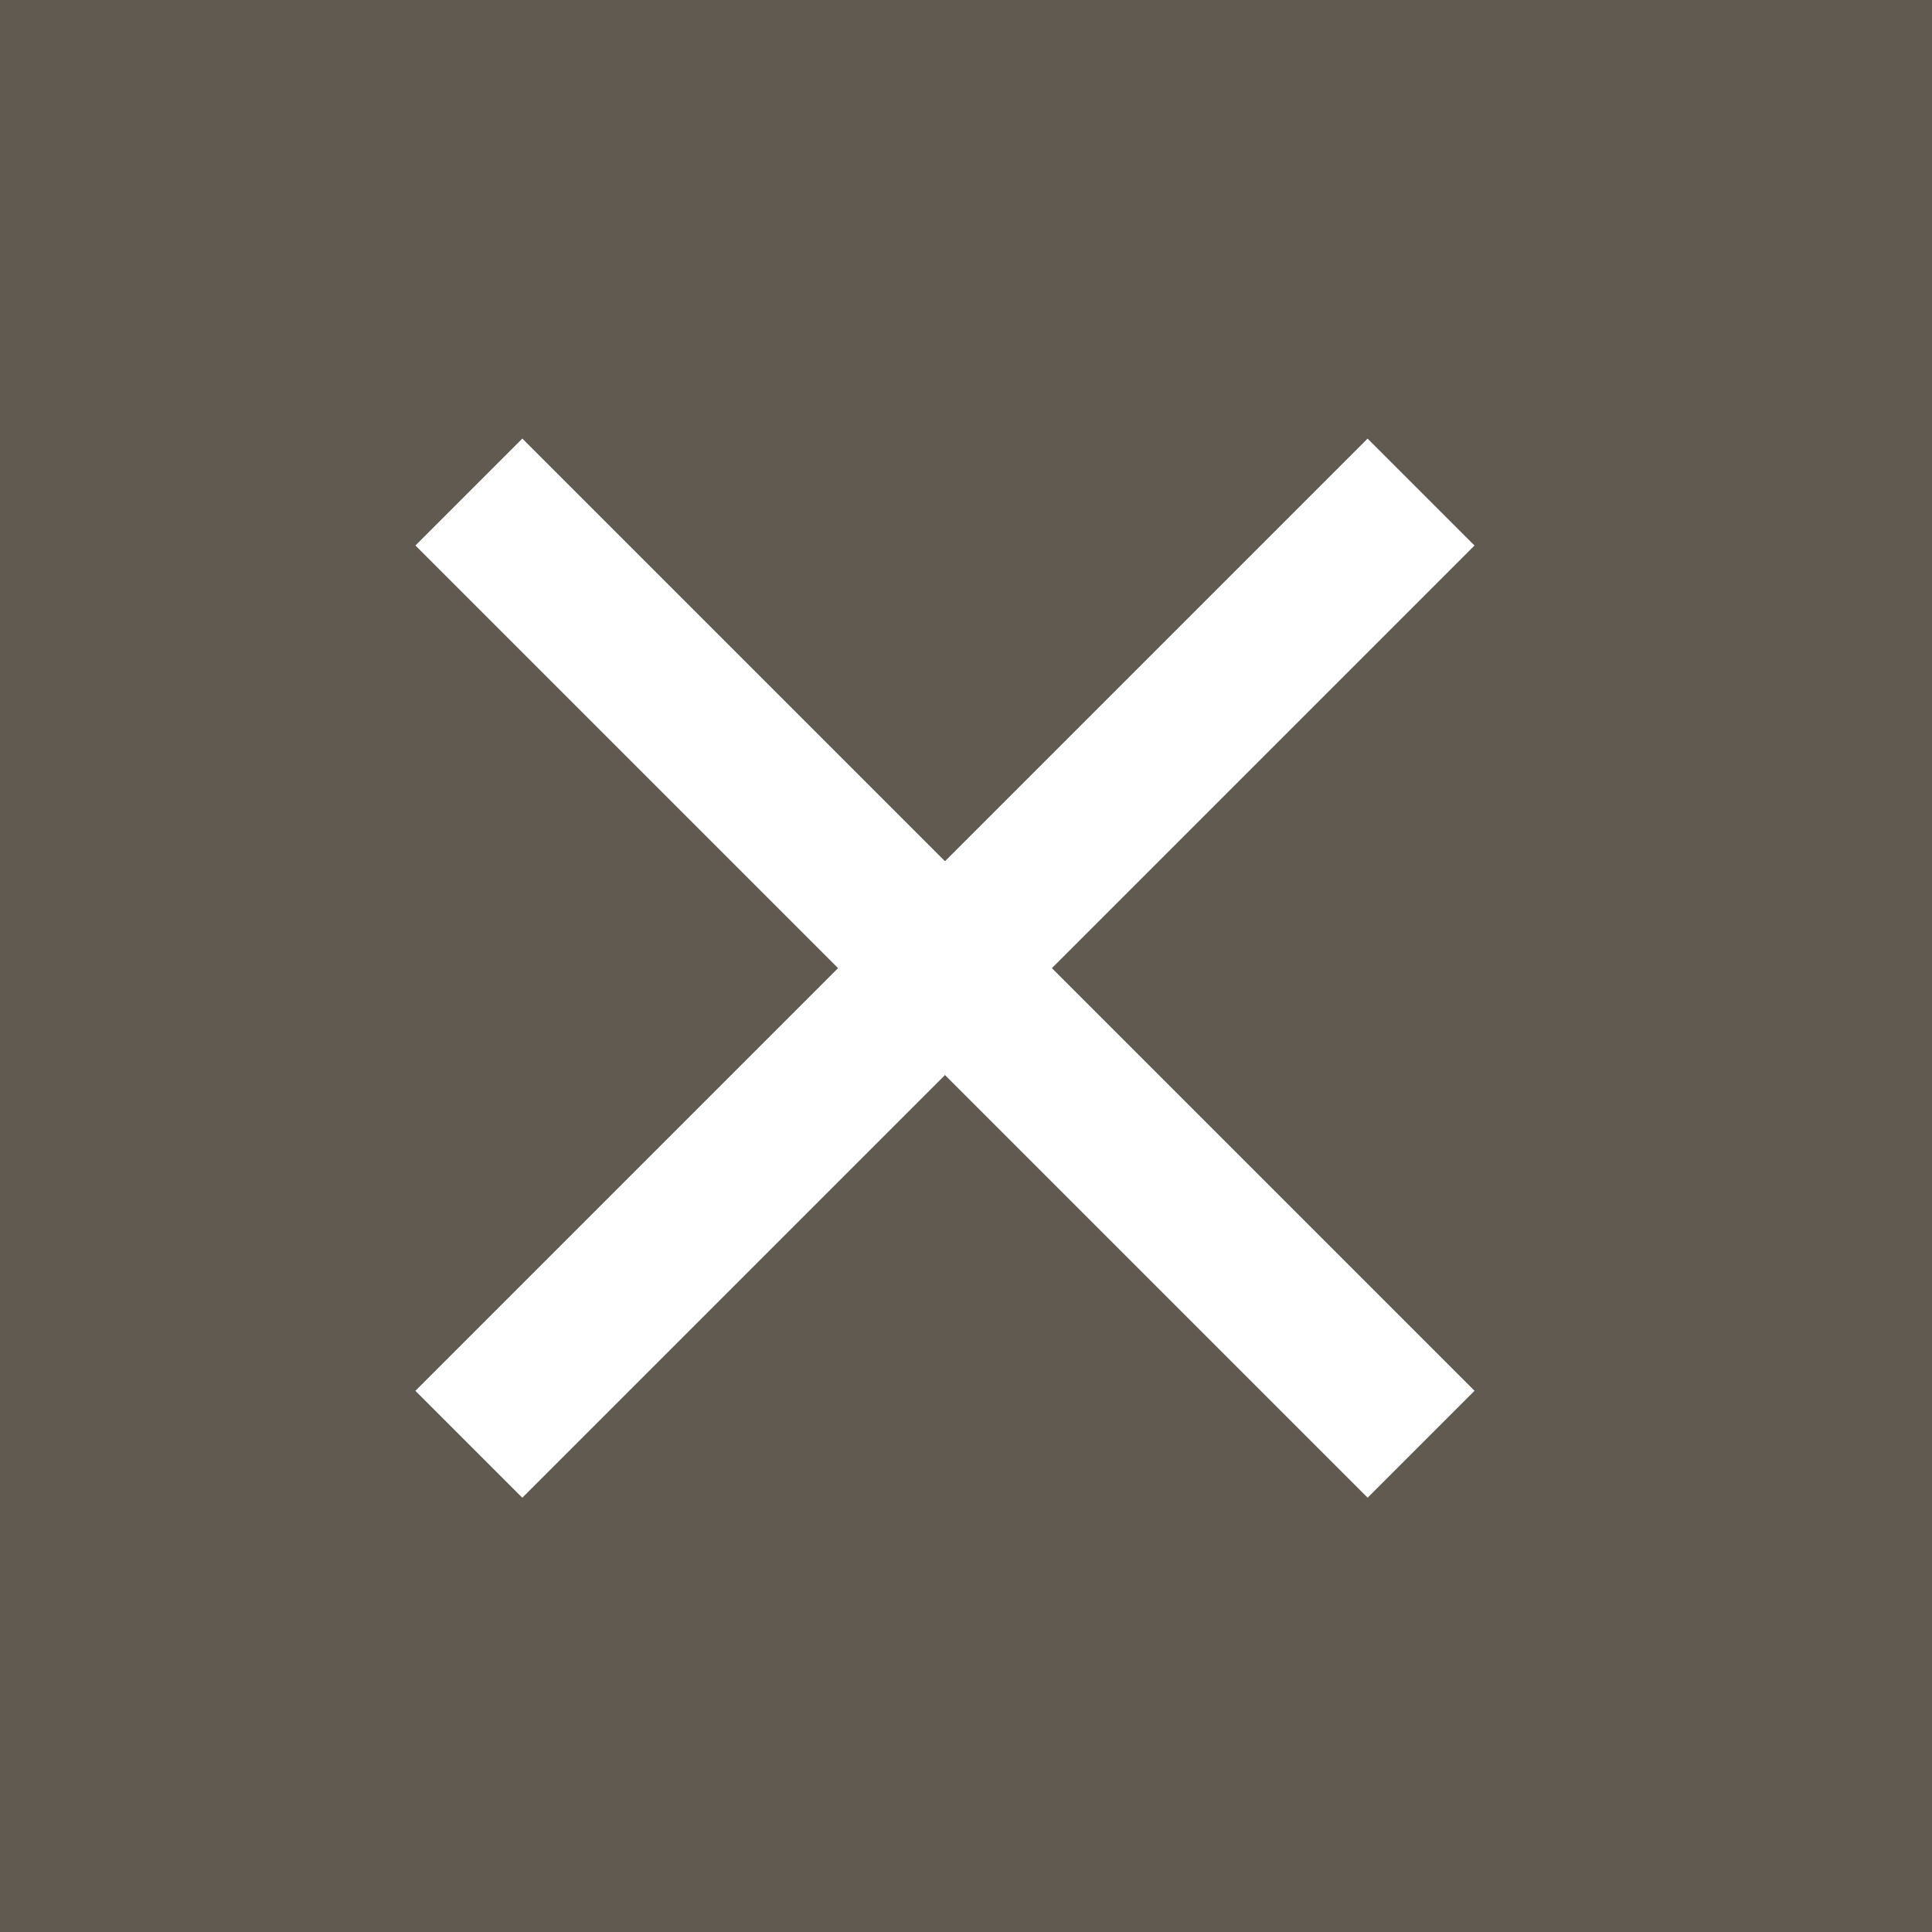 <svg id="Ebene_1" data-name="Ebene 1" xmlns="http://www.w3.org/2000/svg" viewBox="0 0 40 40"><defs><style>.cls-1{fill:#615a50;}.cls-2{fill:#fff;}</style></defs><title>close-button</title><rect class="cls-1" width="40" height="40"/><rect class="cls-2" x="18" y="6.1" width="3.13" height="27.88" transform="translate(19.9 -7.96) rotate(45)"/><rect class="cls-2" x="18" y="6.1" width="3.13" height="27.88" transform="translate(47.57 20.38) rotate(135)"/></svg>